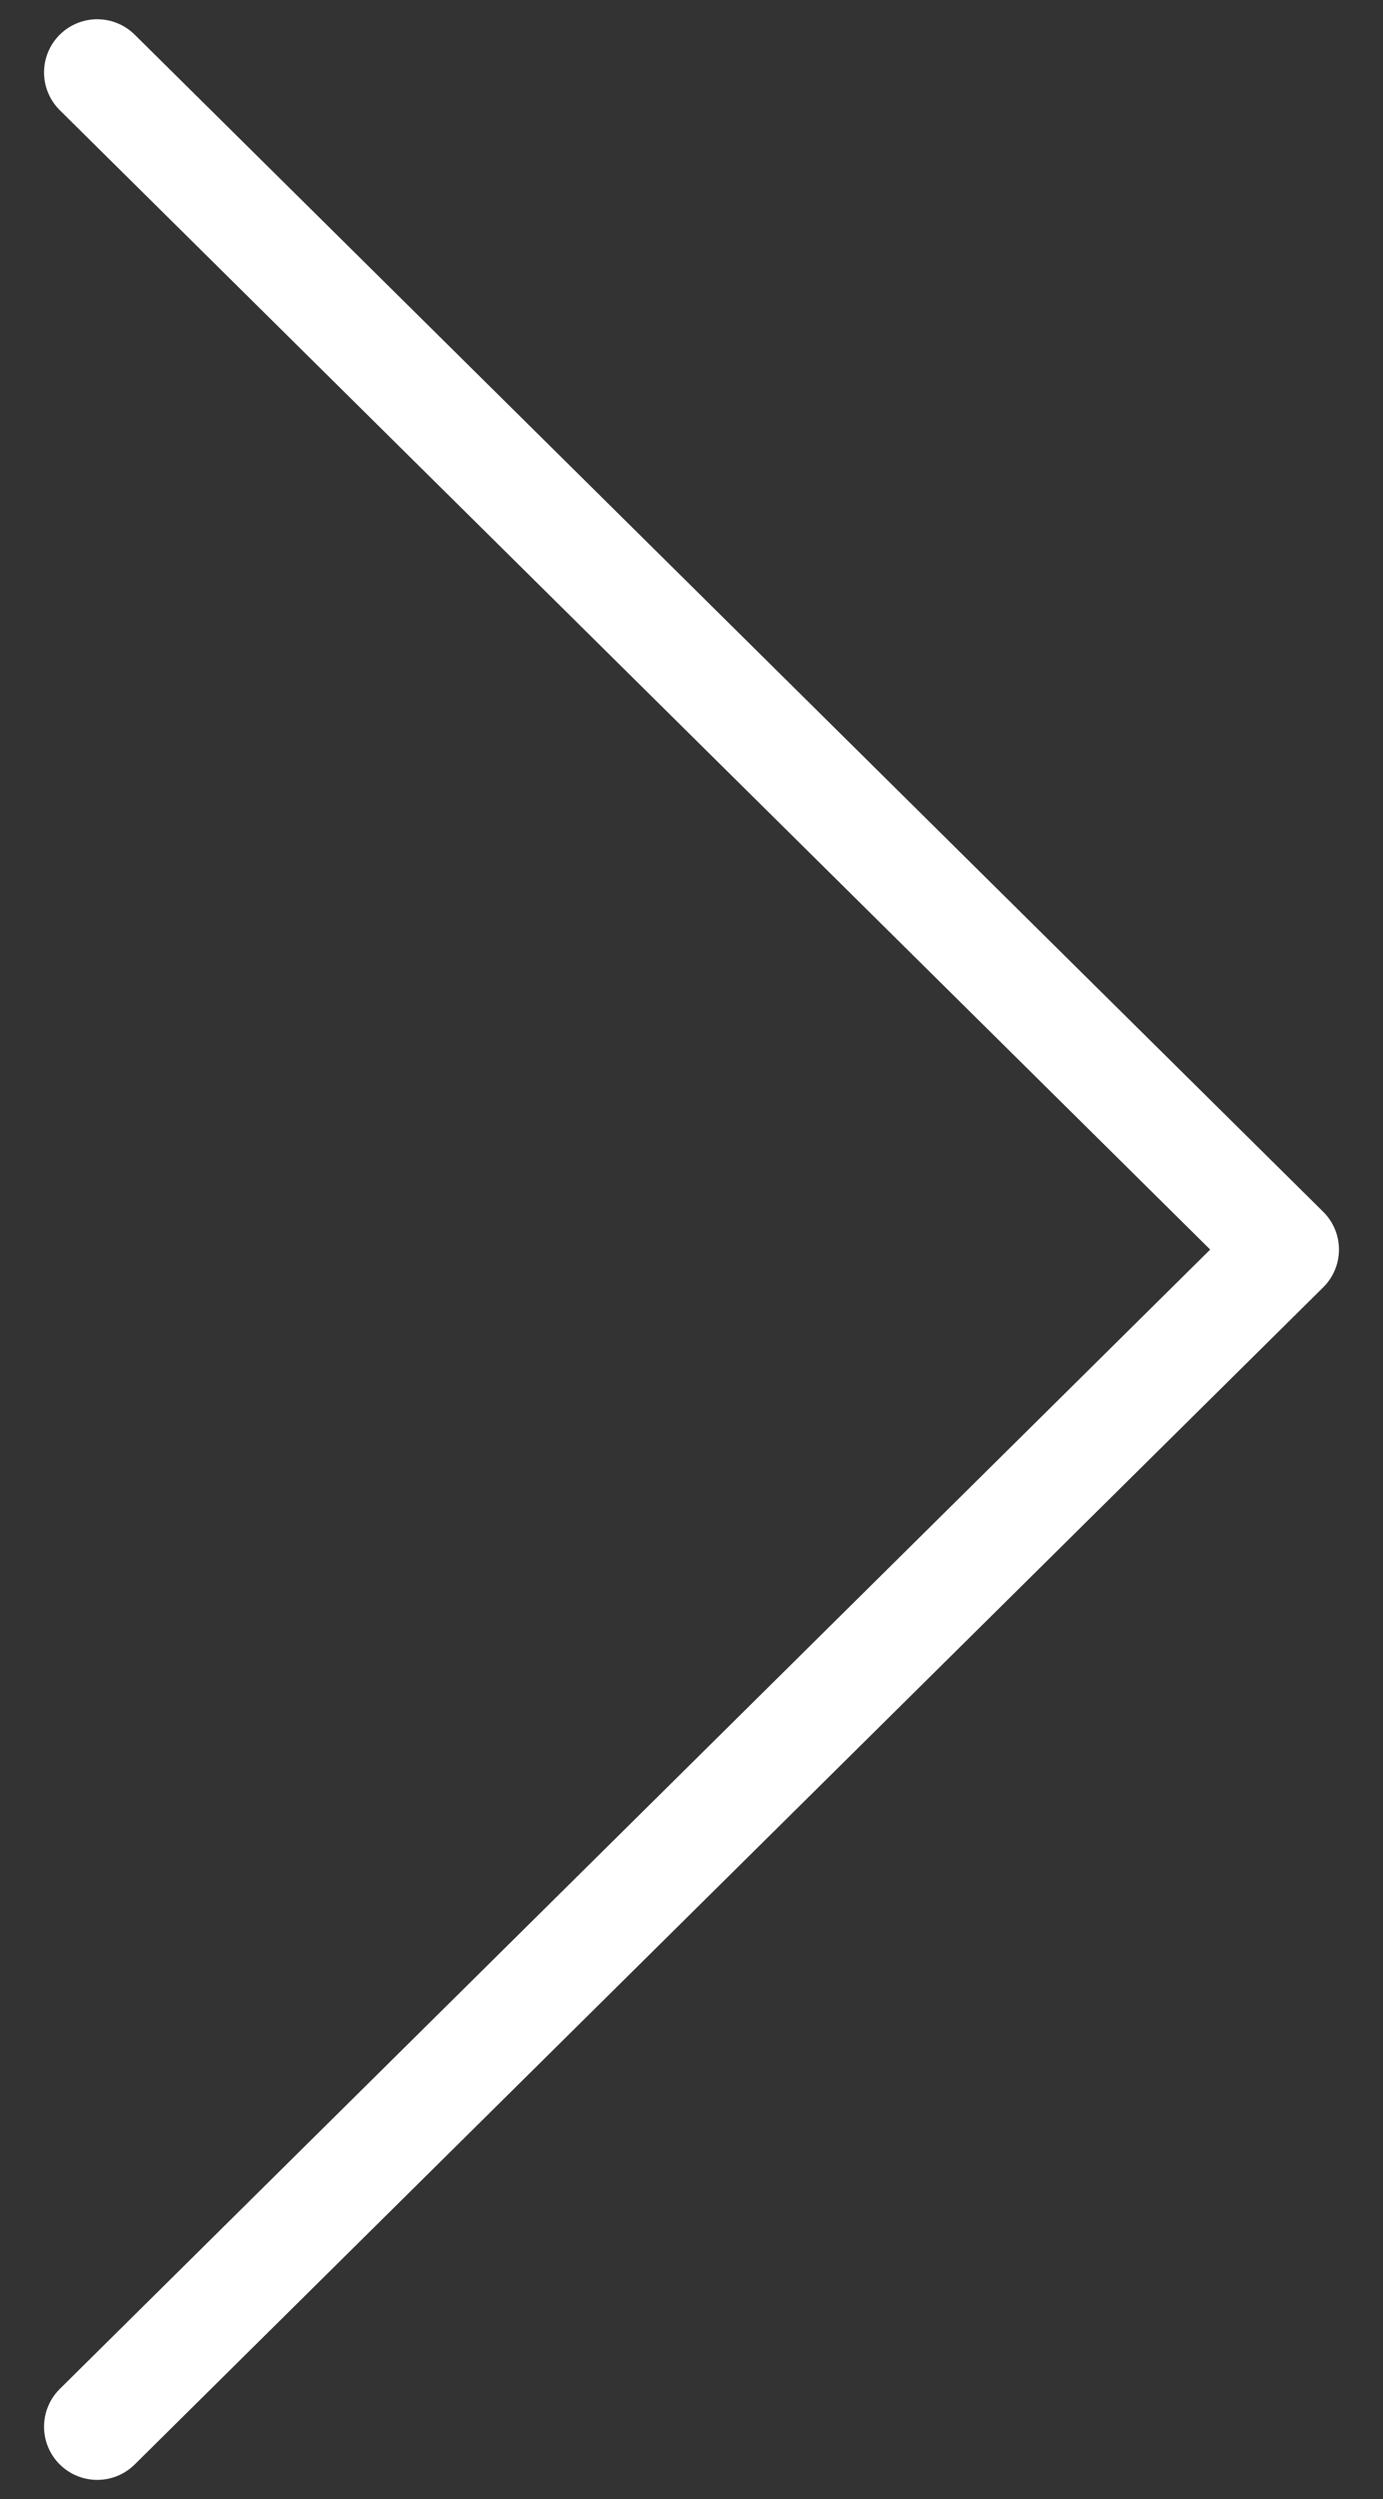 <svg width="26" height="47" viewBox="0 0 26 47" fill="none" xmlns="http://www.w3.org/2000/svg">
<rect x="0" y="0" width="26" height="47" fill="#333333" stroke="none"/>
<path d="M1.828 1.362L24.172 23.5L1.828 45.638" stroke="white" stroke-width="2" stroke-miterlimit="10" stroke-linecap="round" stroke-linejoin="round"/>
</svg>
